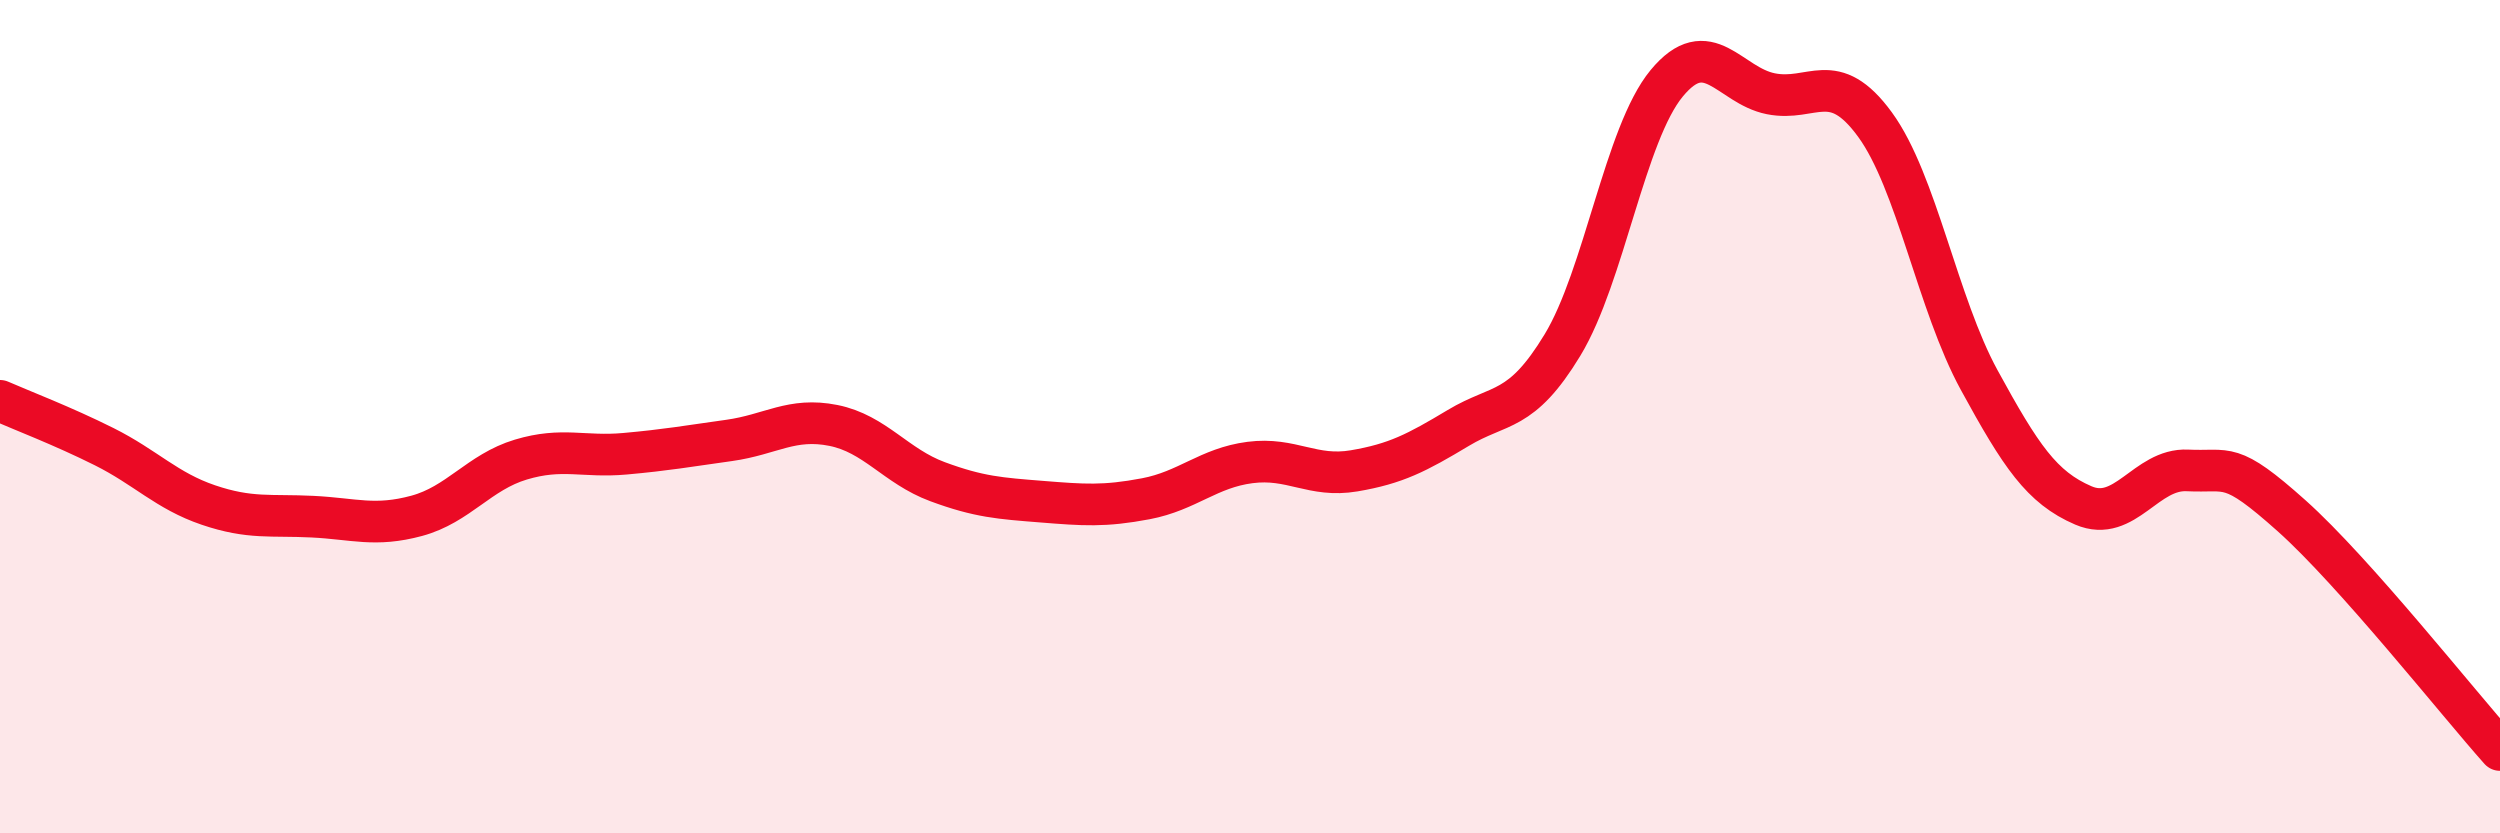 
    <svg width="60" height="20" viewBox="0 0 60 20" xmlns="http://www.w3.org/2000/svg">
      <path
        d="M 0,9.62 C 0.5,9.84 1.5,10.22 2.5,10.72 C 3.5,11.22 4,11.78 5,12.12 C 6,12.46 6.5,12.35 7.5,12.4 C 8.5,12.45 9,12.65 10,12.38 C 11,12.11 11.5,11.33 12.5,11.03 C 13.5,10.73 14,10.98 15,10.89 C 16,10.8 16.5,10.71 17.5,10.57 C 18.5,10.43 19,10.01 20,10.21 C 21,10.41 21.5,11.19 22.5,11.56 C 23.5,11.93 24,11.96 25,12.04 C 26,12.12 26.5,12.16 27.5,11.97 C 28.5,11.78 29,11.23 30,11.1 C 31,10.97 31.5,11.47 32.5,11.3 C 33.5,11.13 34,10.87 35,10.27 C 36,9.67 36.5,9.93 37.5,8.28 C 38.5,6.63 39,3.21 40,2 C 41,0.79 41.5,2.05 42.5,2.25 C 43.5,2.45 44,1.62 45,2.99 C 46,4.36 46.5,7.29 47.5,9.12 C 48.5,10.95 49,11.7 50,12.13 C 51,12.56 51.5,11.24 52.5,11.29 C 53.5,11.34 53.5,11.04 55,12.38 C 56.5,13.72 59,16.88 60,18L60 20L0 20Z"
        fill="#EB0A25"
        opacity="0.1"
        stroke-linecap="round"
        stroke-linejoin="round"
      />
      <path
        d="M 0,9.62 C 0.5,9.84 1.5,10.22 2.5,10.72 C 3.5,11.22 4,11.78 5,12.12 C 6,12.46 6.5,12.35 7.5,12.4 C 8.5,12.45 9,12.65 10,12.38 C 11,12.11 11.5,11.33 12.5,11.03 C 13.5,10.73 14,10.98 15,10.89 C 16,10.8 16.5,10.71 17.5,10.57 C 18.5,10.43 19,10.01 20,10.21 C 21,10.41 21.5,11.19 22.5,11.56 C 23.5,11.93 24,11.96 25,12.04 C 26,12.12 26.5,12.16 27.5,11.97 C 28.5,11.78 29,11.23 30,11.1 C 31,10.97 31.5,11.47 32.5,11.3 C 33.5,11.13 34,10.87 35,10.27 C 36,9.67 36.5,9.93 37.5,8.28 C 38.5,6.63 39,3.21 40,2 C 41,0.79 41.5,2.05 42.5,2.25 C 43.5,2.45 44,1.62 45,2.99 C 46,4.36 46.5,7.29 47.5,9.12 C 48.5,10.95 49,11.7 50,12.13 C 51,12.56 51.5,11.24 52.5,11.29 C 53.5,11.34 53.5,11.04 55,12.38 C 56.5,13.72 59,16.88 60,18"
        stroke="#EB0A25"
        stroke-width="1"
        fill="none"
        stroke-linecap="round"
        stroke-linejoin="round"
      />
    </svg>
  
